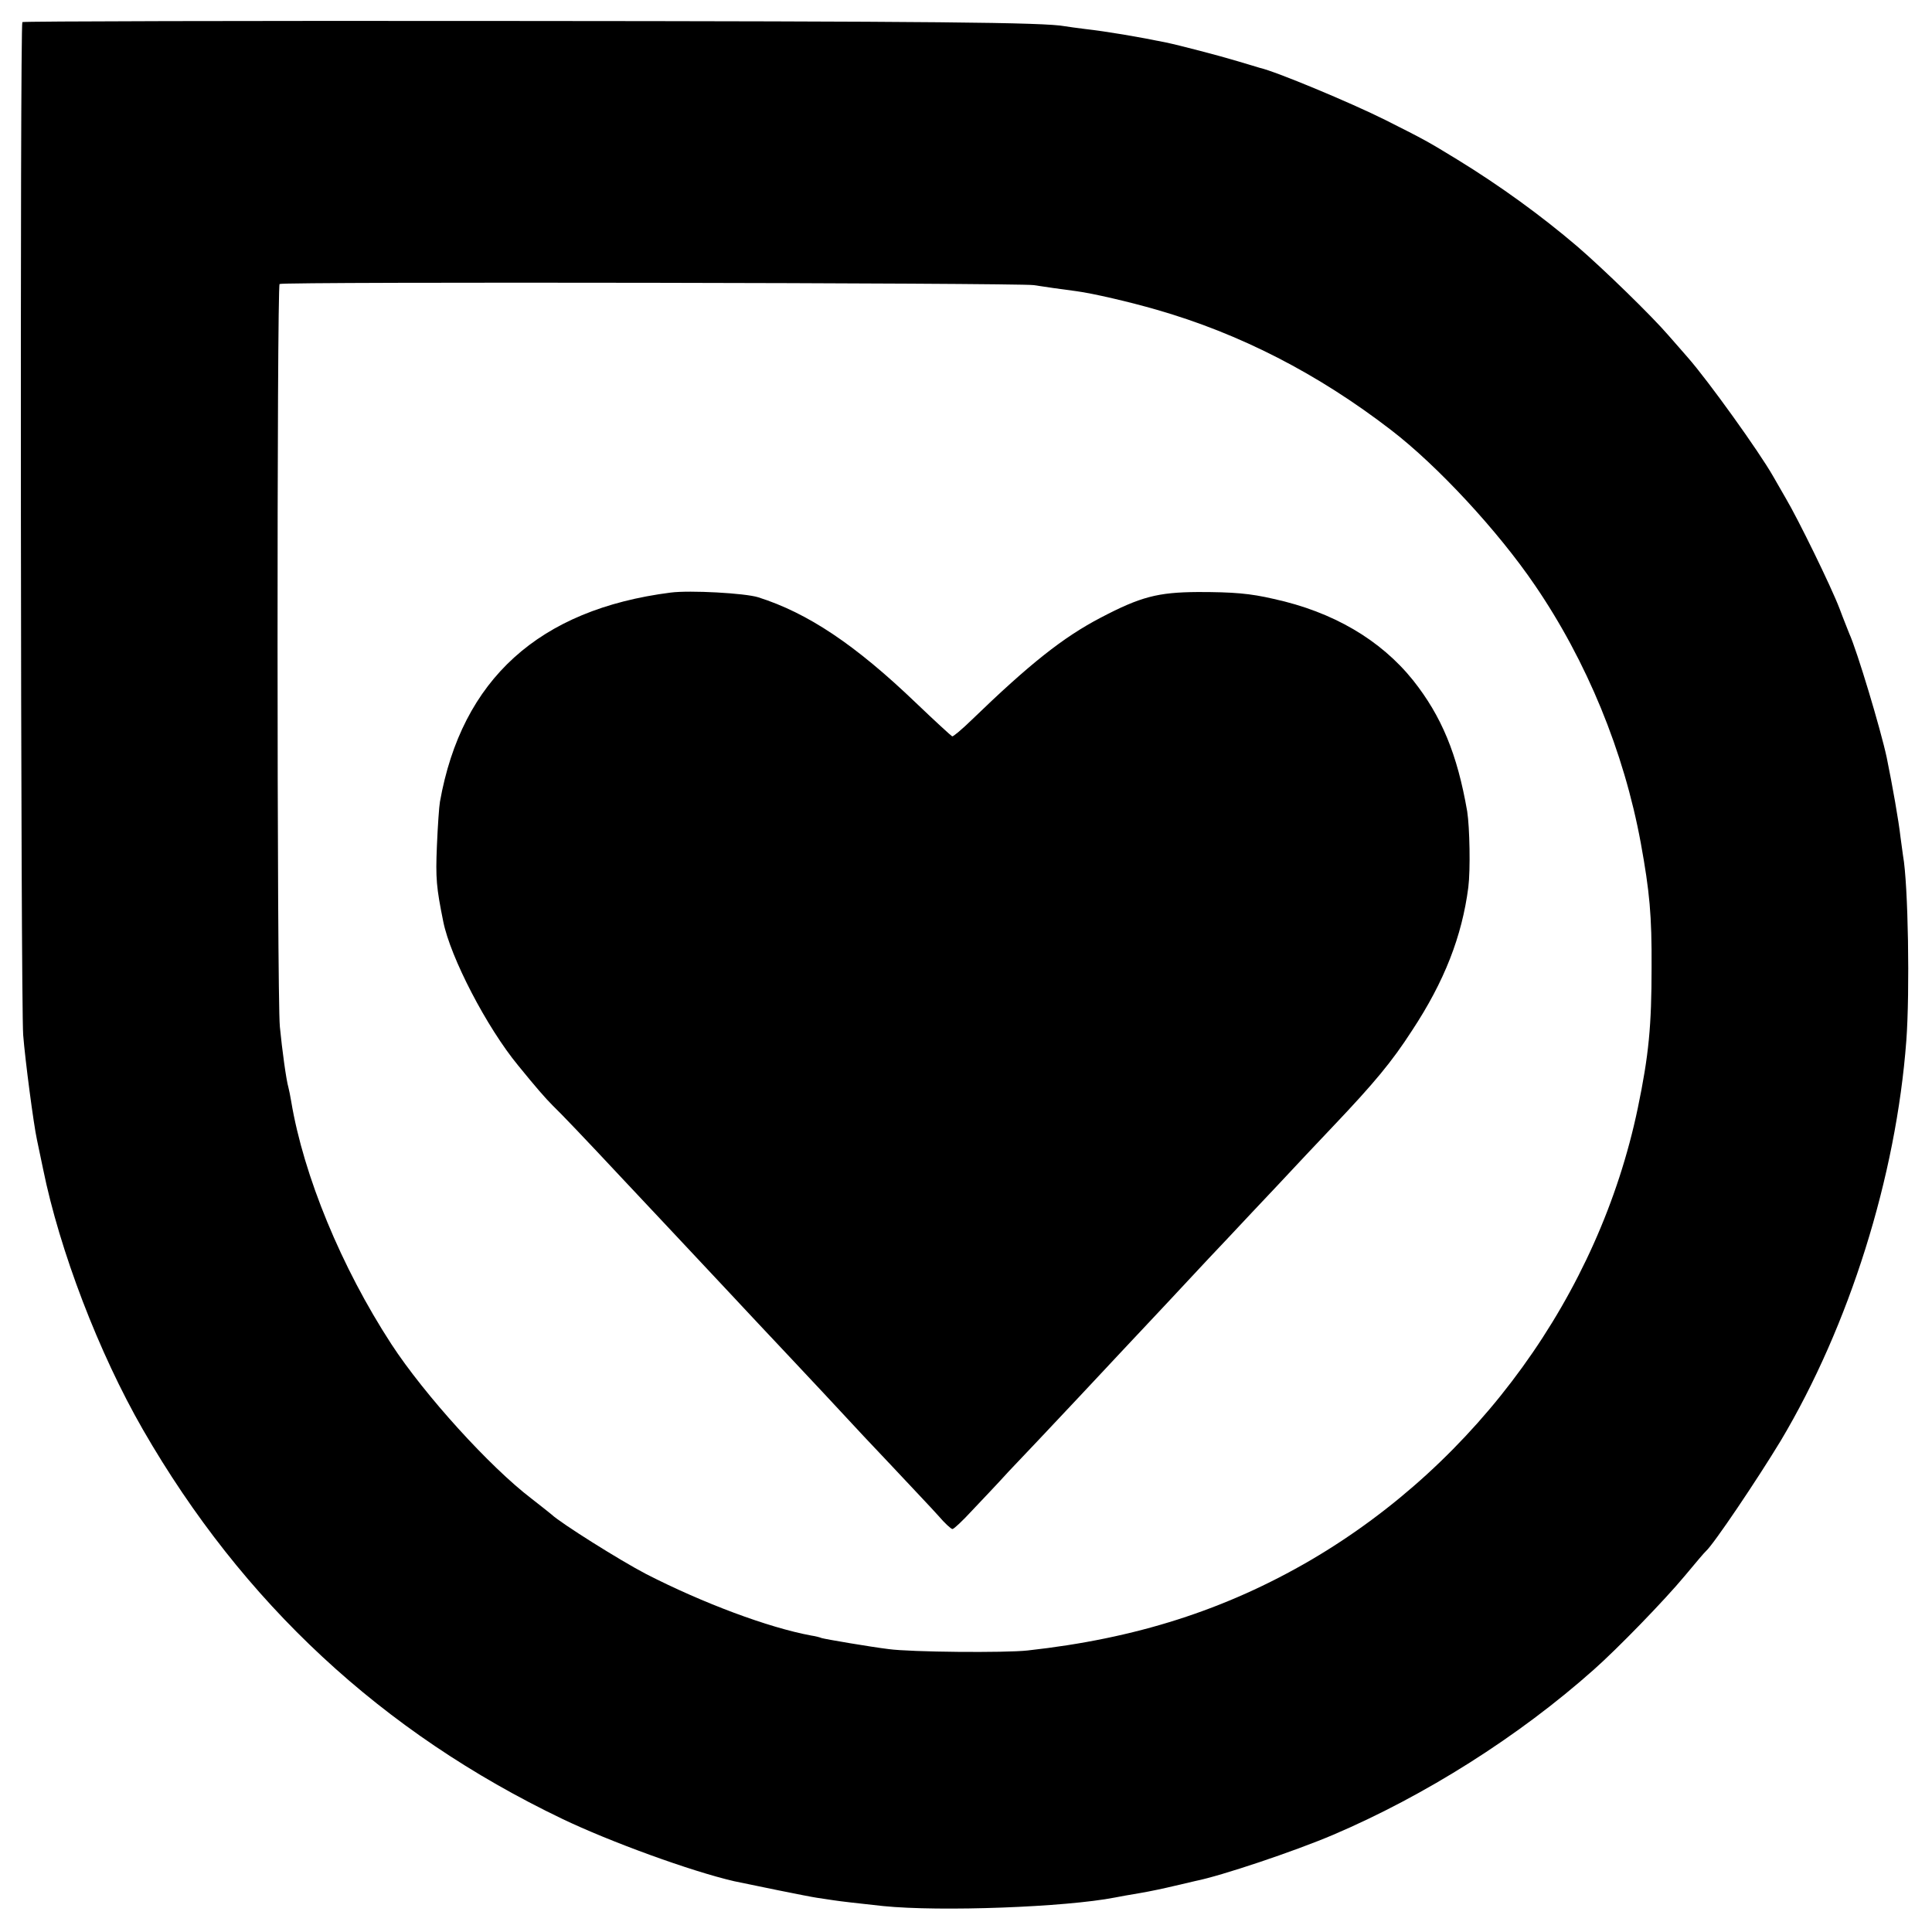 <?xml version="1.0" standalone="no"?>
<!DOCTYPE svg PUBLIC "-//W3C//DTD SVG 20010904//EN"
 "http://www.w3.org/TR/2001/REC-SVG-20010904/DTD/svg10.dtd">
<svg version="1.0" xmlns="http://www.w3.org/2000/svg"
 width="700pt" height="700pt" viewBox="0 0 700 700"
 preserveAspectRatio="xMidYMid meet">
<g transform="translate(0,700) scale(0.1,-0.1)"
fill="#000000" stroke="none">
<path d="M81 6920 c-9 -7 -6 -3550 3 -3670 7 -90 38 -326 50 -380 3 -14 13
-61 22 -105 60 -296 202 -667 362 -945 361 -627 866 -1097 1519 -1410 173 -83
467 -190 623 -226 56 -12 271 -56 300 -60 19 -3 46 -7 60 -9 26 -4 87 -11 180
-21 208 -21 661 -4 840 31 14 3 54 10 90 16 36 6 92 18 125 26 33 8 68 16 77
18 91 18 357 107 498 167 333 142 672 356 944 598 87 77 256 251 330 340 39
47 73 87 77 90 28 25 185 258 271 400 248 416 418 955 455 1450 13 175 7 566
-12 670 -2 14 -6 43 -9 66 -7 62 -29 186 -50 289 -22 103 -108 389 -136 450
-4 11 -21 52 -35 90 -31 81 -151 326 -195 400 -16 28 -37 64 -46 80 -50 88
-235 346 -309 430 -15 17 -46 53 -70 80 -61 71 -236 241 -330 322 -130 111
-280 220 -435 315 -108 66 -115 70 -260 143 -128 64 -400 177 -455 189 -5 2
-41 12 -80 24 -66 20 -216 59 -260 68 -102 21 -215 40 -294 49 -30 4 -63 8
-73 10 -73 14 -472 18 -2016 19 -965 1 -1757 -1 -1761 -4z m3664 -953 c38 -6
101 -15 155 -22 60 -8 193 -39 290 -67 303 -87 585 -232 850 -436 168 -129
387 -365 521 -562 188 -275 323 -603 384 -935 32 -176 40 -262 39 -450 0 -211
-10 -318 -50 -510 -141 -675 -579 -1282 -1184 -1637 -310 -181 -635 -285
-1027 -328 -81 -9 -423 -6 -503 5 -66 8 -230 36 -243 40 -7 3 -23 7 -37 9
-157 29 -394 118 -599 223 -94 49 -309 184 -343 216 -7 6 -40 32 -72 57 -151
115 -388 376 -508 560 -181 278 -318 610 -363 880 -3 19 -8 42 -10 50 -8 27
-23 137 -31 220 -11 108 -11 2684 -1 2691 12 9 2678 4 2732 -4z"/>
<path d="M2430 4853 c-477 -61 -757 -314 -836 -758 -3 -16 -8 -88 -11 -160 -5
-118 -2 -150 23 -274 26 -130 158 -384 271 -521 65 -80 99 -119 126 -146 31
-30 104 -106 262 -275 44 -47 114 -121 155 -165 41 -44 136 -145 210 -224 74
-79 169 -181 211 -225 79 -84 227 -242 244 -261 5 -6 69 -74 141 -150 72 -77
151 -160 174 -186 23 -27 46 -48 51 -48 5 0 37 30 71 67 35 37 95 100 133 142
39 41 88 93 110 116 43 45 251 267 305 325 18 19 87 93 154 164 66 71 136 146
154 165 19 20 91 96 160 170 70 74 134 142 143 152 9 10 75 80 147 156 152
160 215 236 288 349 118 179 181 342 204 519 8 64 5 217 -4 275 -36 208 -93
345 -196 475 -118 147 -290 248 -505 295 -86 20 -146 25 -275 25 -145 -1 -207
-17 -352 -93 -136 -71 -257 -167 -467 -370 -35 -34 -67 -61 -71 -60 -4 2 -63
56 -131 121 -220 211 -392 326 -572 383 -48 15 -247 26 -317 17z"/>
</g>
</svg>
